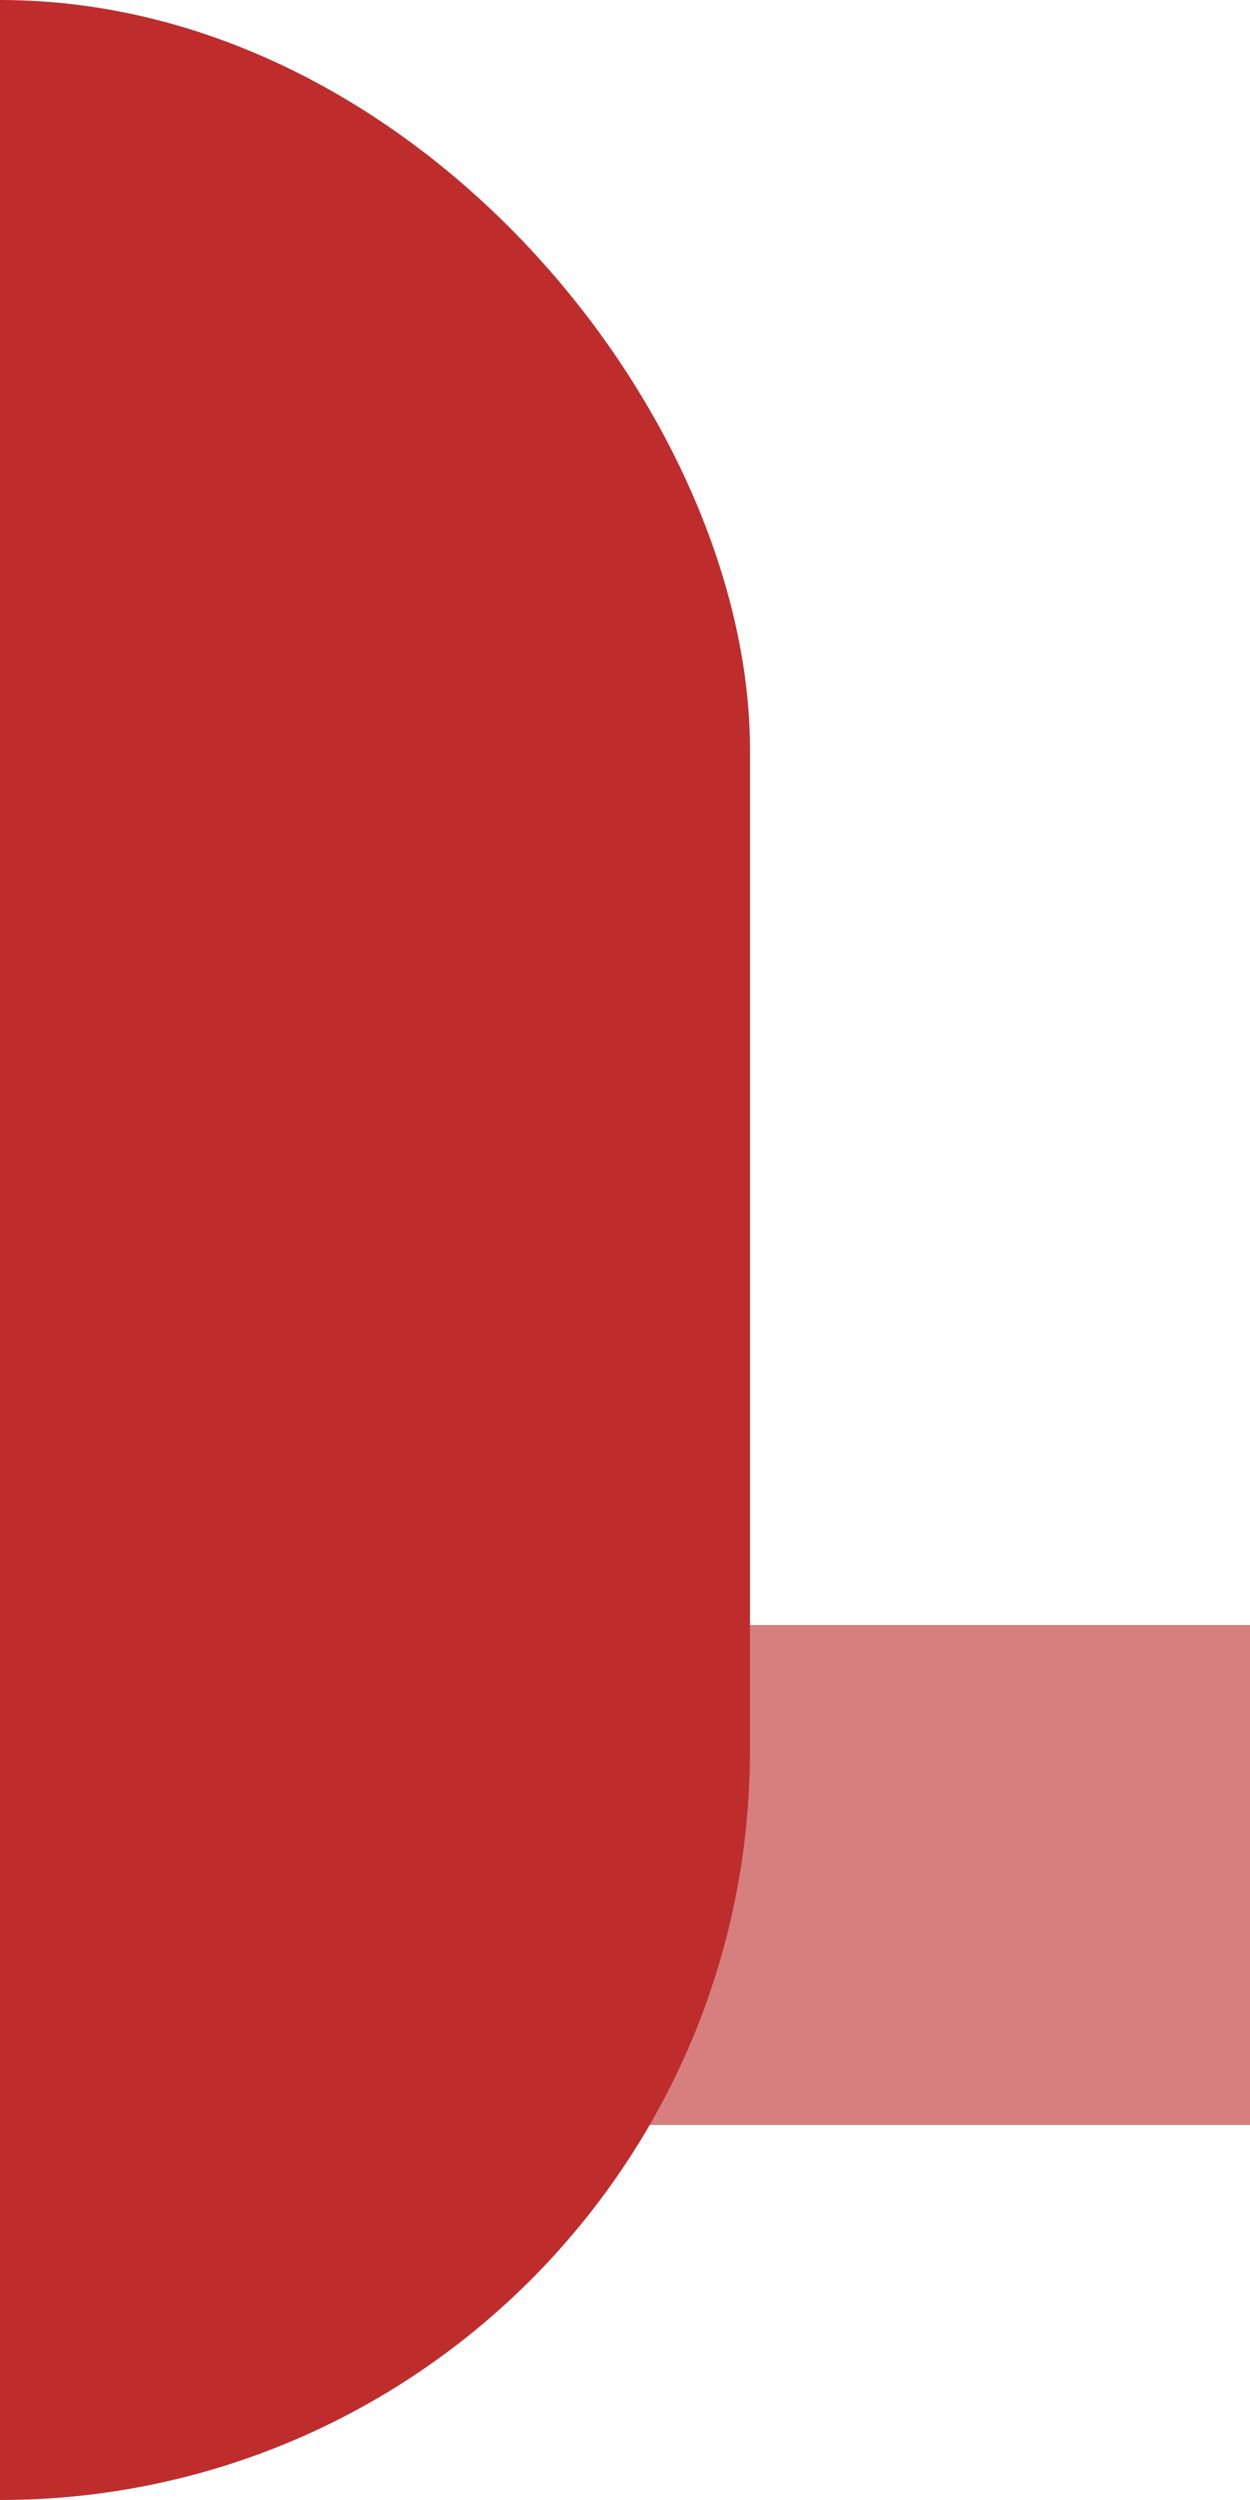 <?xml version="1.0" encoding="UTF-8" standalone="no"?>
<svg xmlns="http://www.w3.org/2000/svg" width="250" height="500" >
<title>xd-BHF-R</title>
<path d="M 0,375 H 250" stroke="#d77f7e" stroke-width="100" fill="none" />
<rect x="-150" y="0" width="300" height="500" rx="150" ry="150" stroke="none" fill="#be2d2c" />
</svg>
